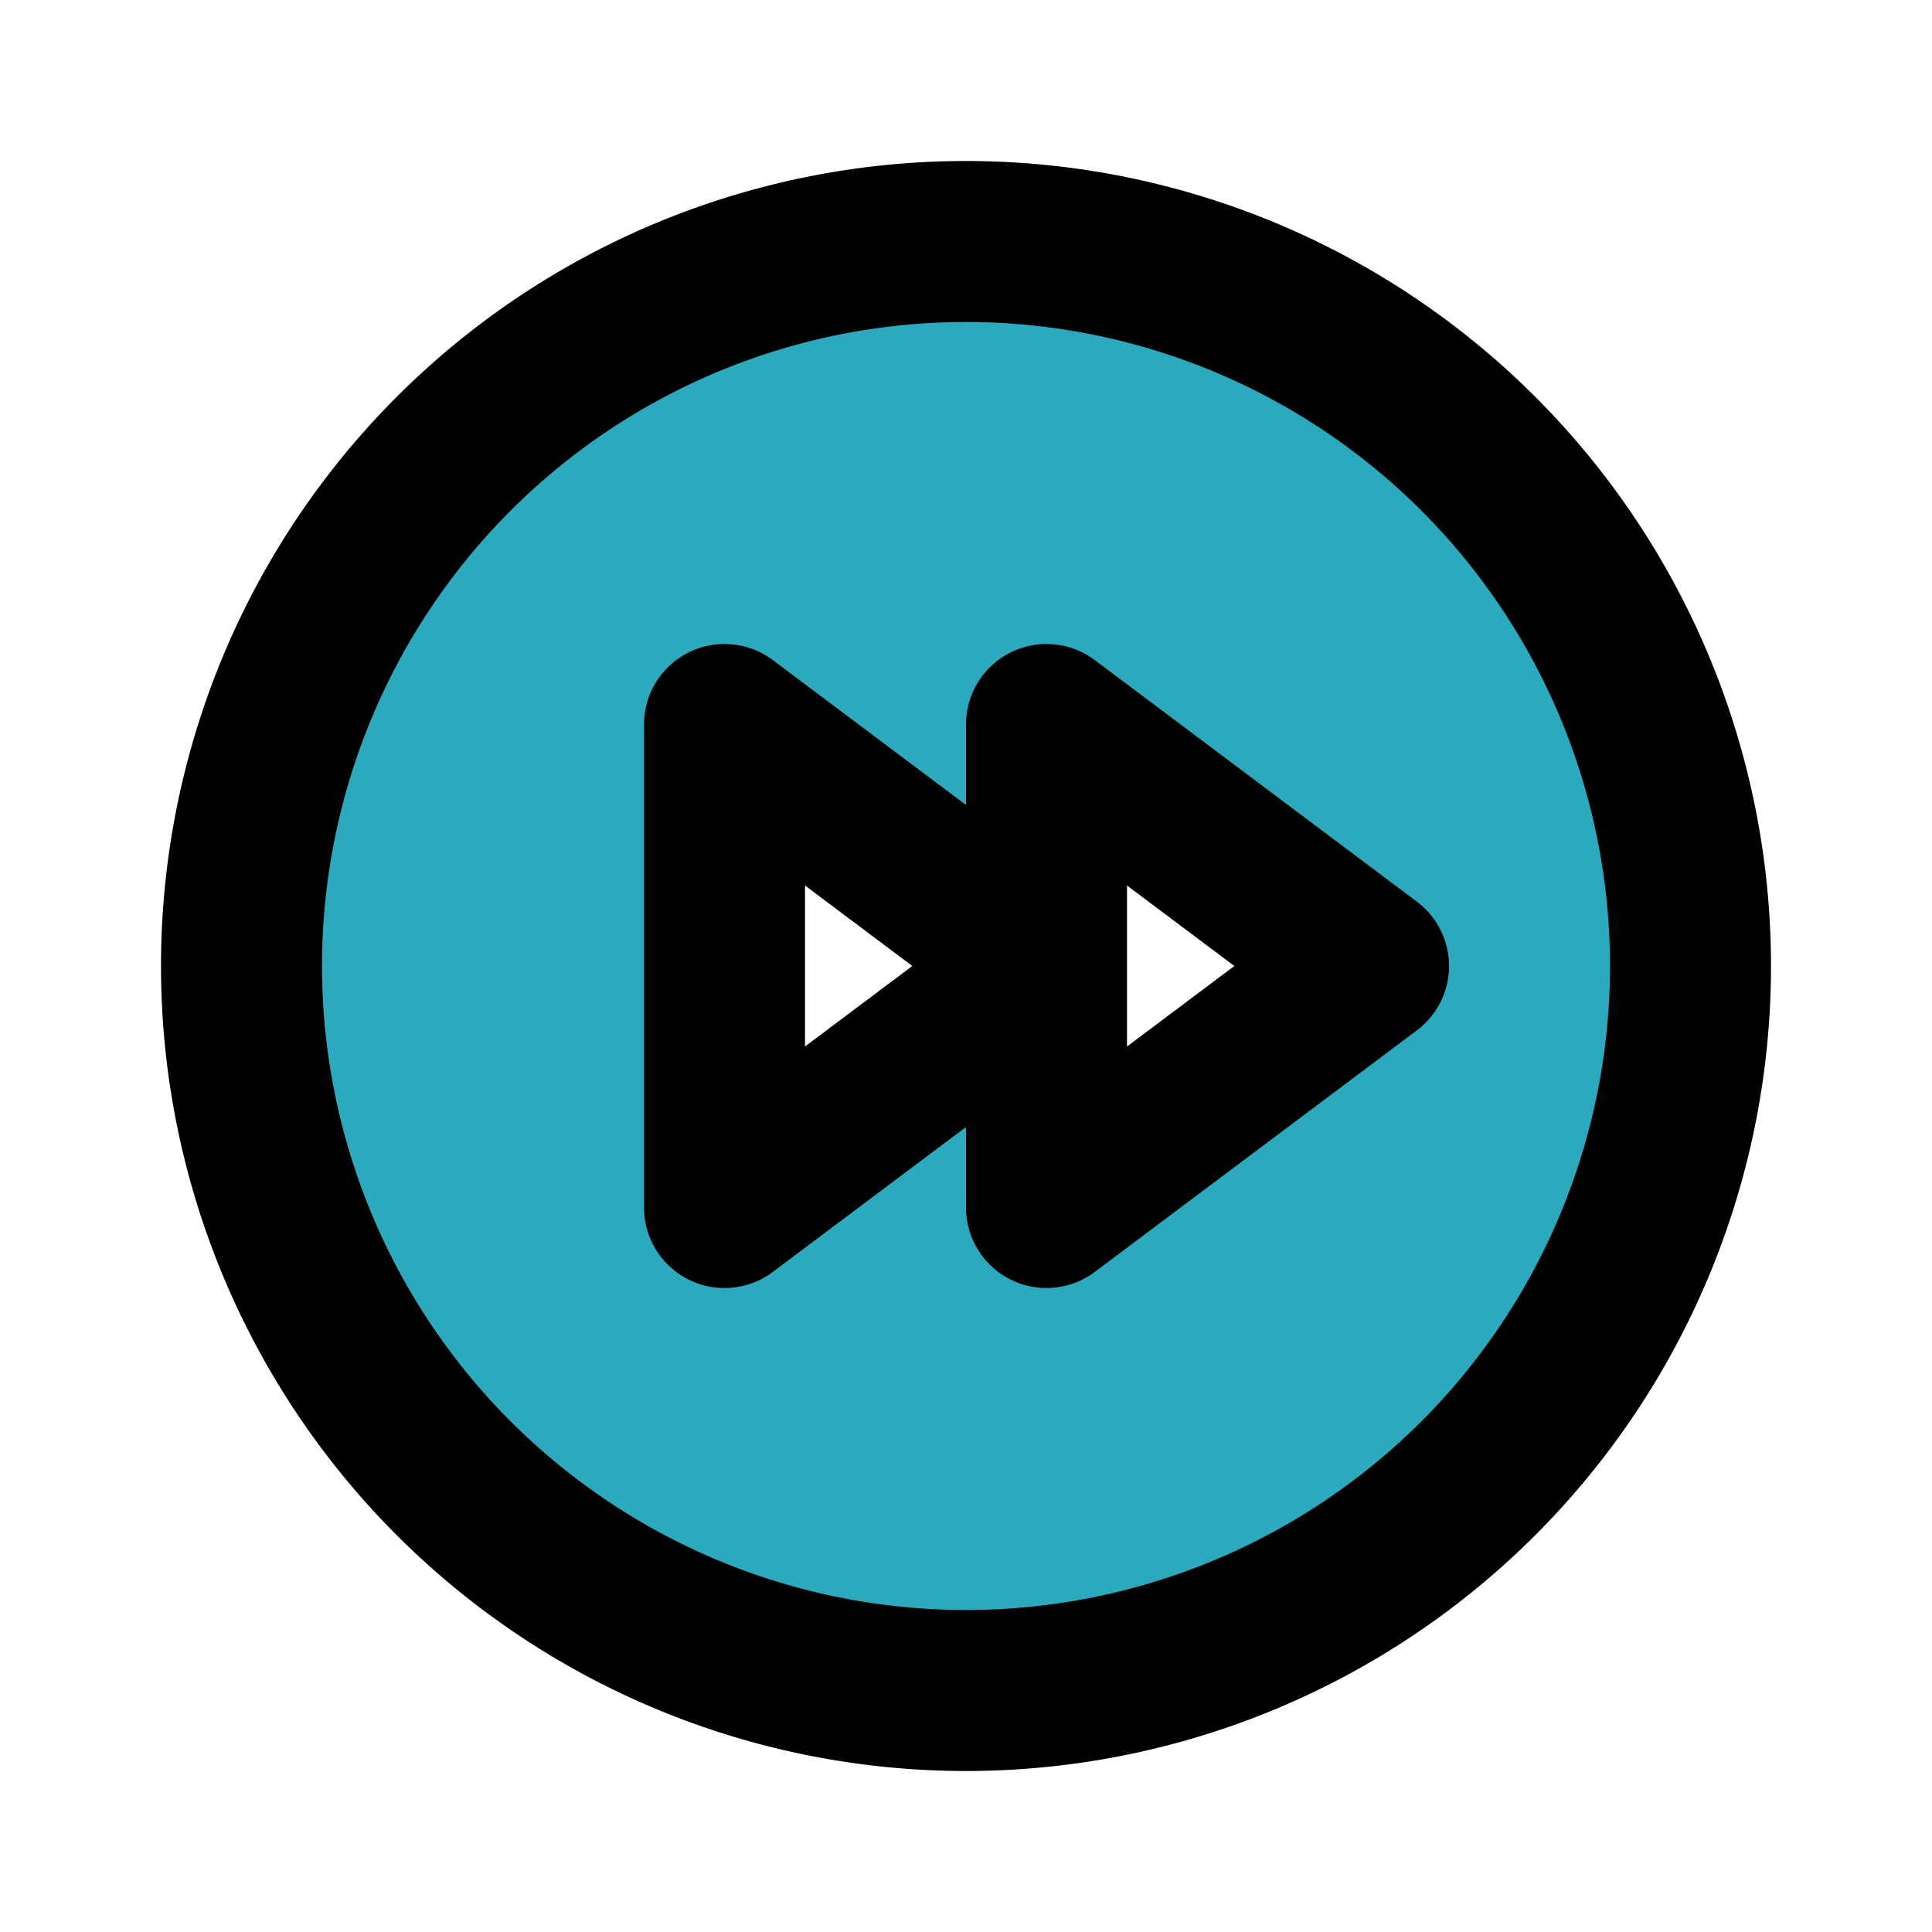 <?xml version="1.0" encoding="utf-8"?><!-- Uploaded to: SVG Repo, www.svgrepo.com, Generator: SVG Repo Mixer Tools -->
<svg fill="#000000" width="800px" height="800px" viewBox="0 0 24 24" id="fast-forward-circle" data-name="Flat Line" xmlns="http://www.w3.org/2000/svg" class="icon flat-line"><path id="secondary" d="M12,3a9,9,0,1,0,9,9A9,9,0,0,0,12,3Zm1,12V12L9,15V9l4,3V9l4,3Z" style="fill: rgb(44, 169, 188); stroke-width: 2;"></path><path id="primary" d="M13,9v6l4-3ZM9,9v6l4-3Zm3-6a9,9,0,1,1-9,9A9,9,0,0,1,12,3Z" style="fill: none; stroke: rgb(0, 0, 0); stroke-linecap: round; stroke-linejoin: round; stroke-width: 2;"></path></svg>